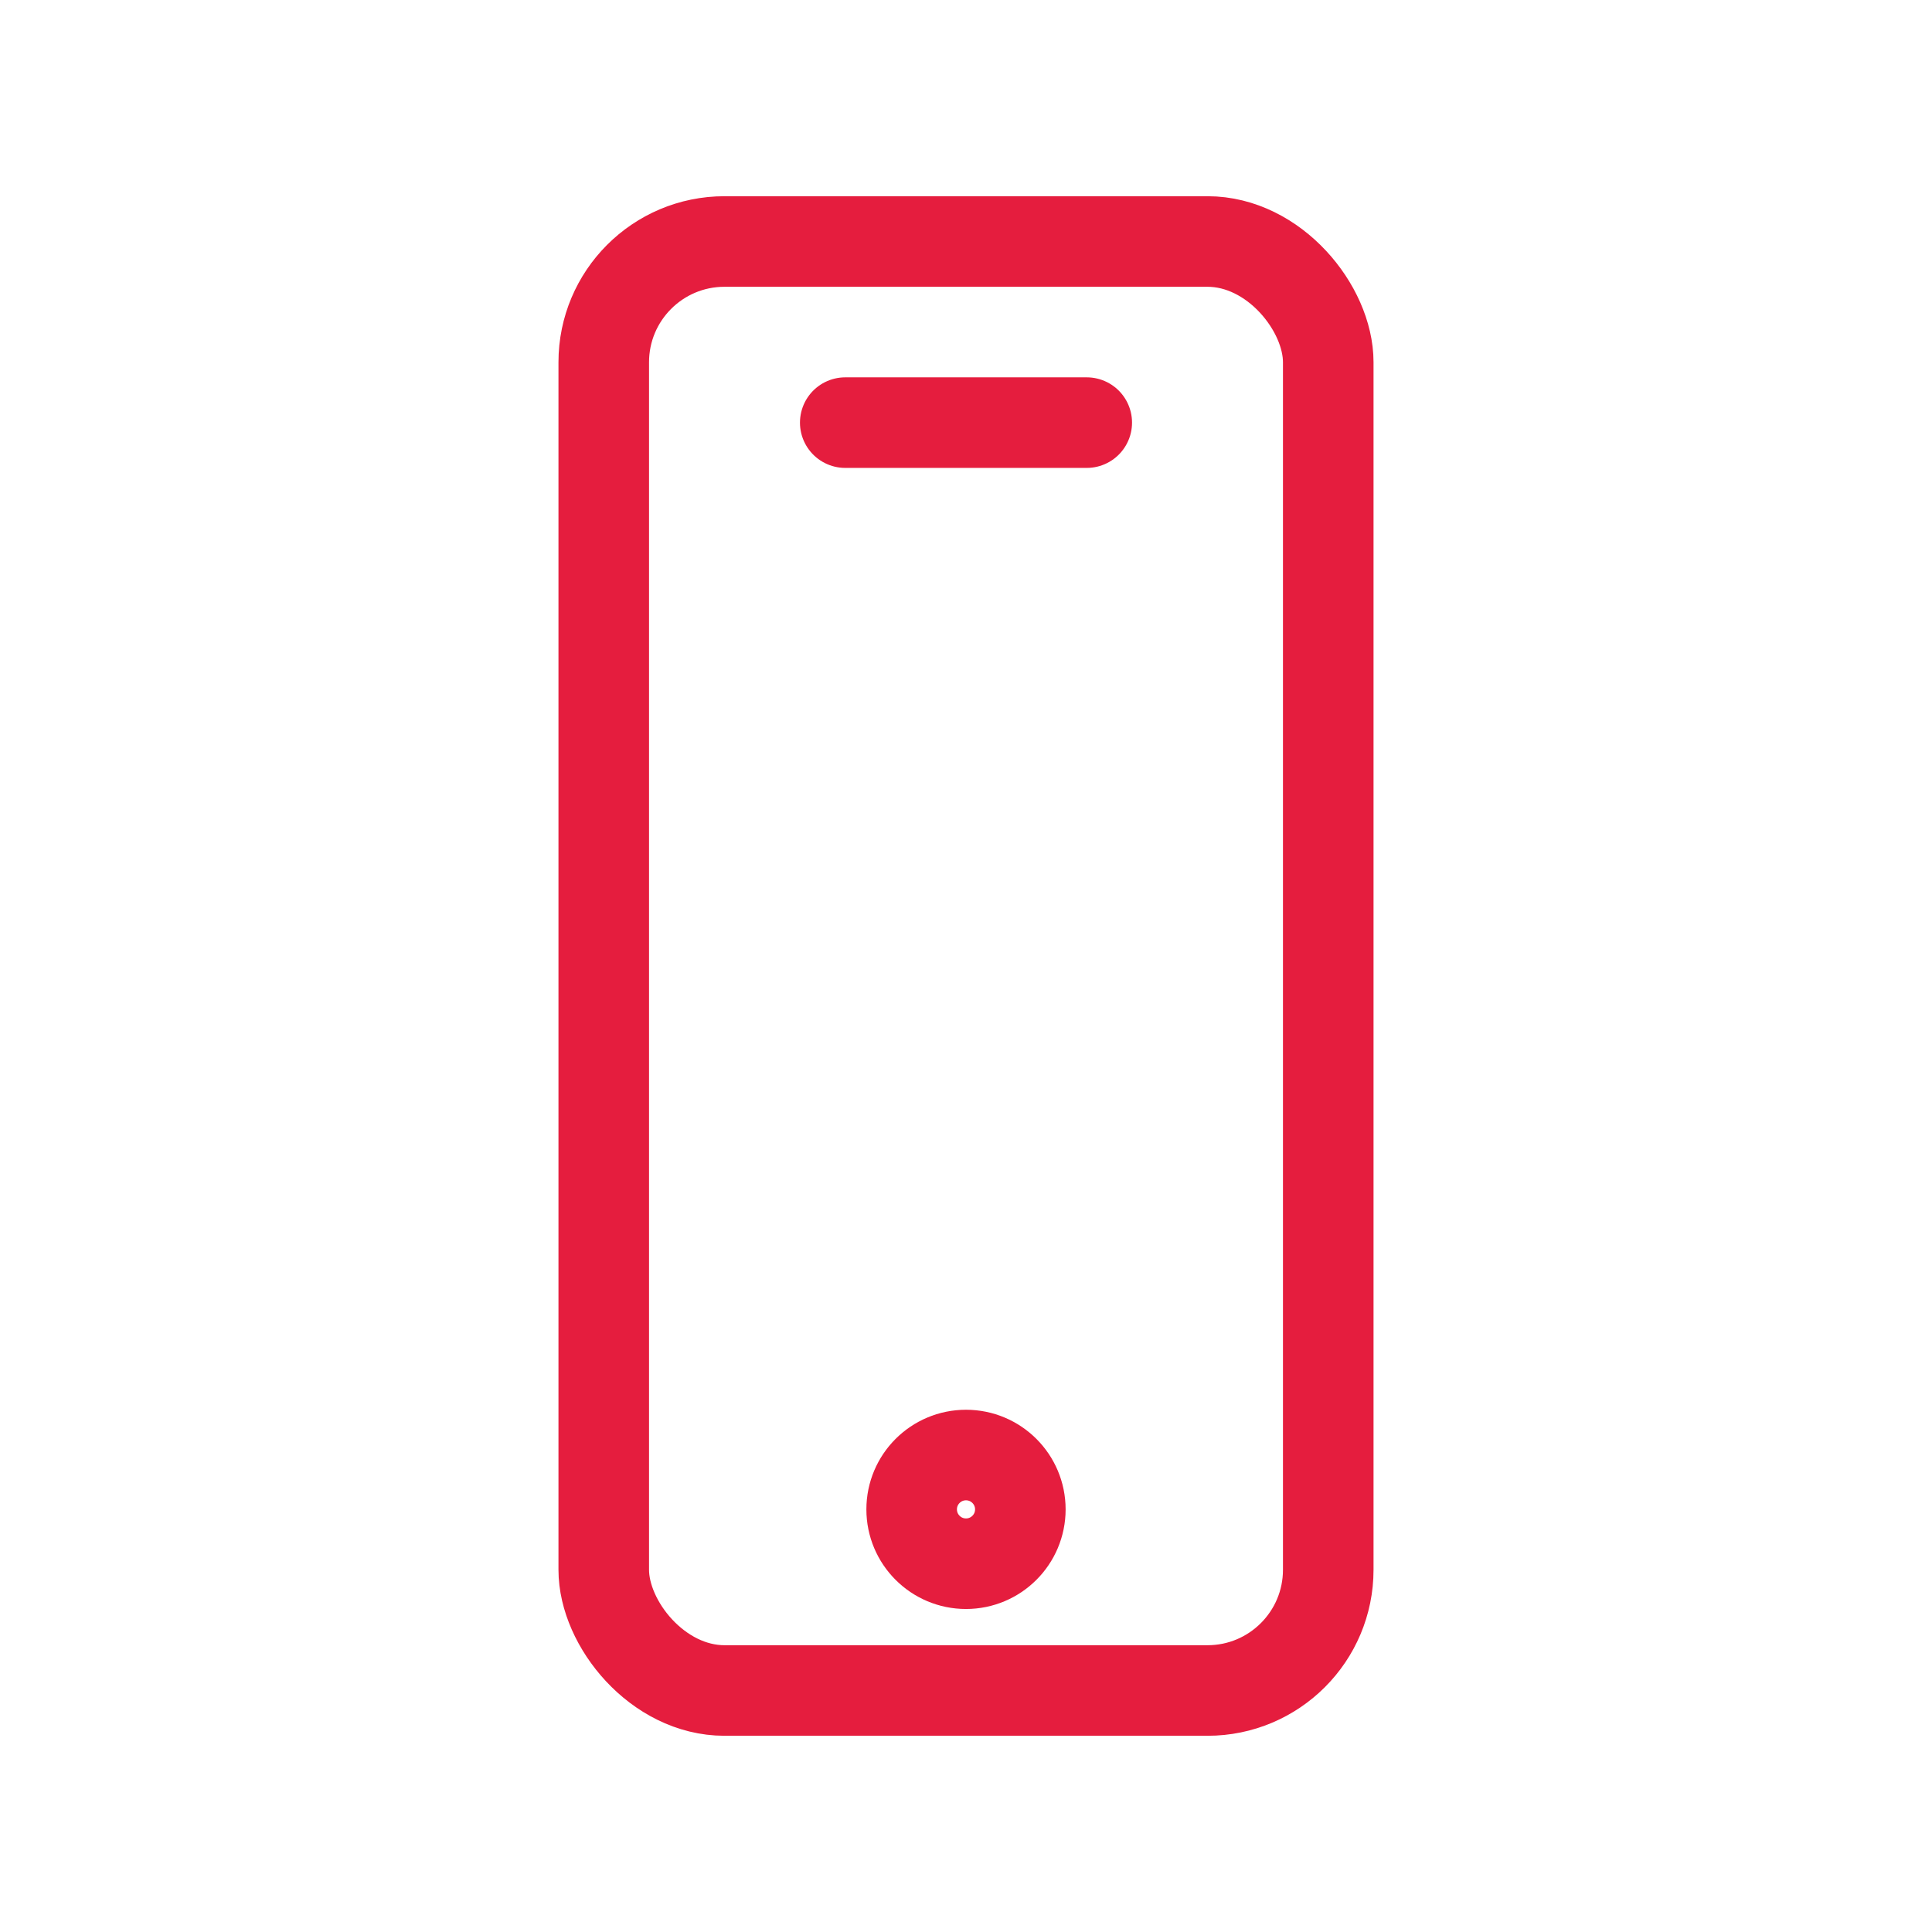 <svg xmlns="http://www.w3.org/2000/svg" width="64" height="64" viewBox="0 0 64 64">
  <title>Chytrý telefon</title>
  <g fill="none" stroke="#e51d3e" stroke-width="3" stroke-linecap="round" stroke-linejoin="round">
    <rect x="20" y="8" width="24" height="48" rx="4" />
    <line x1="28" y1="14" x2="36" y2="14"/>
    <circle cx="32" cy="50" r="1.8"/>
  </g>
</svg>